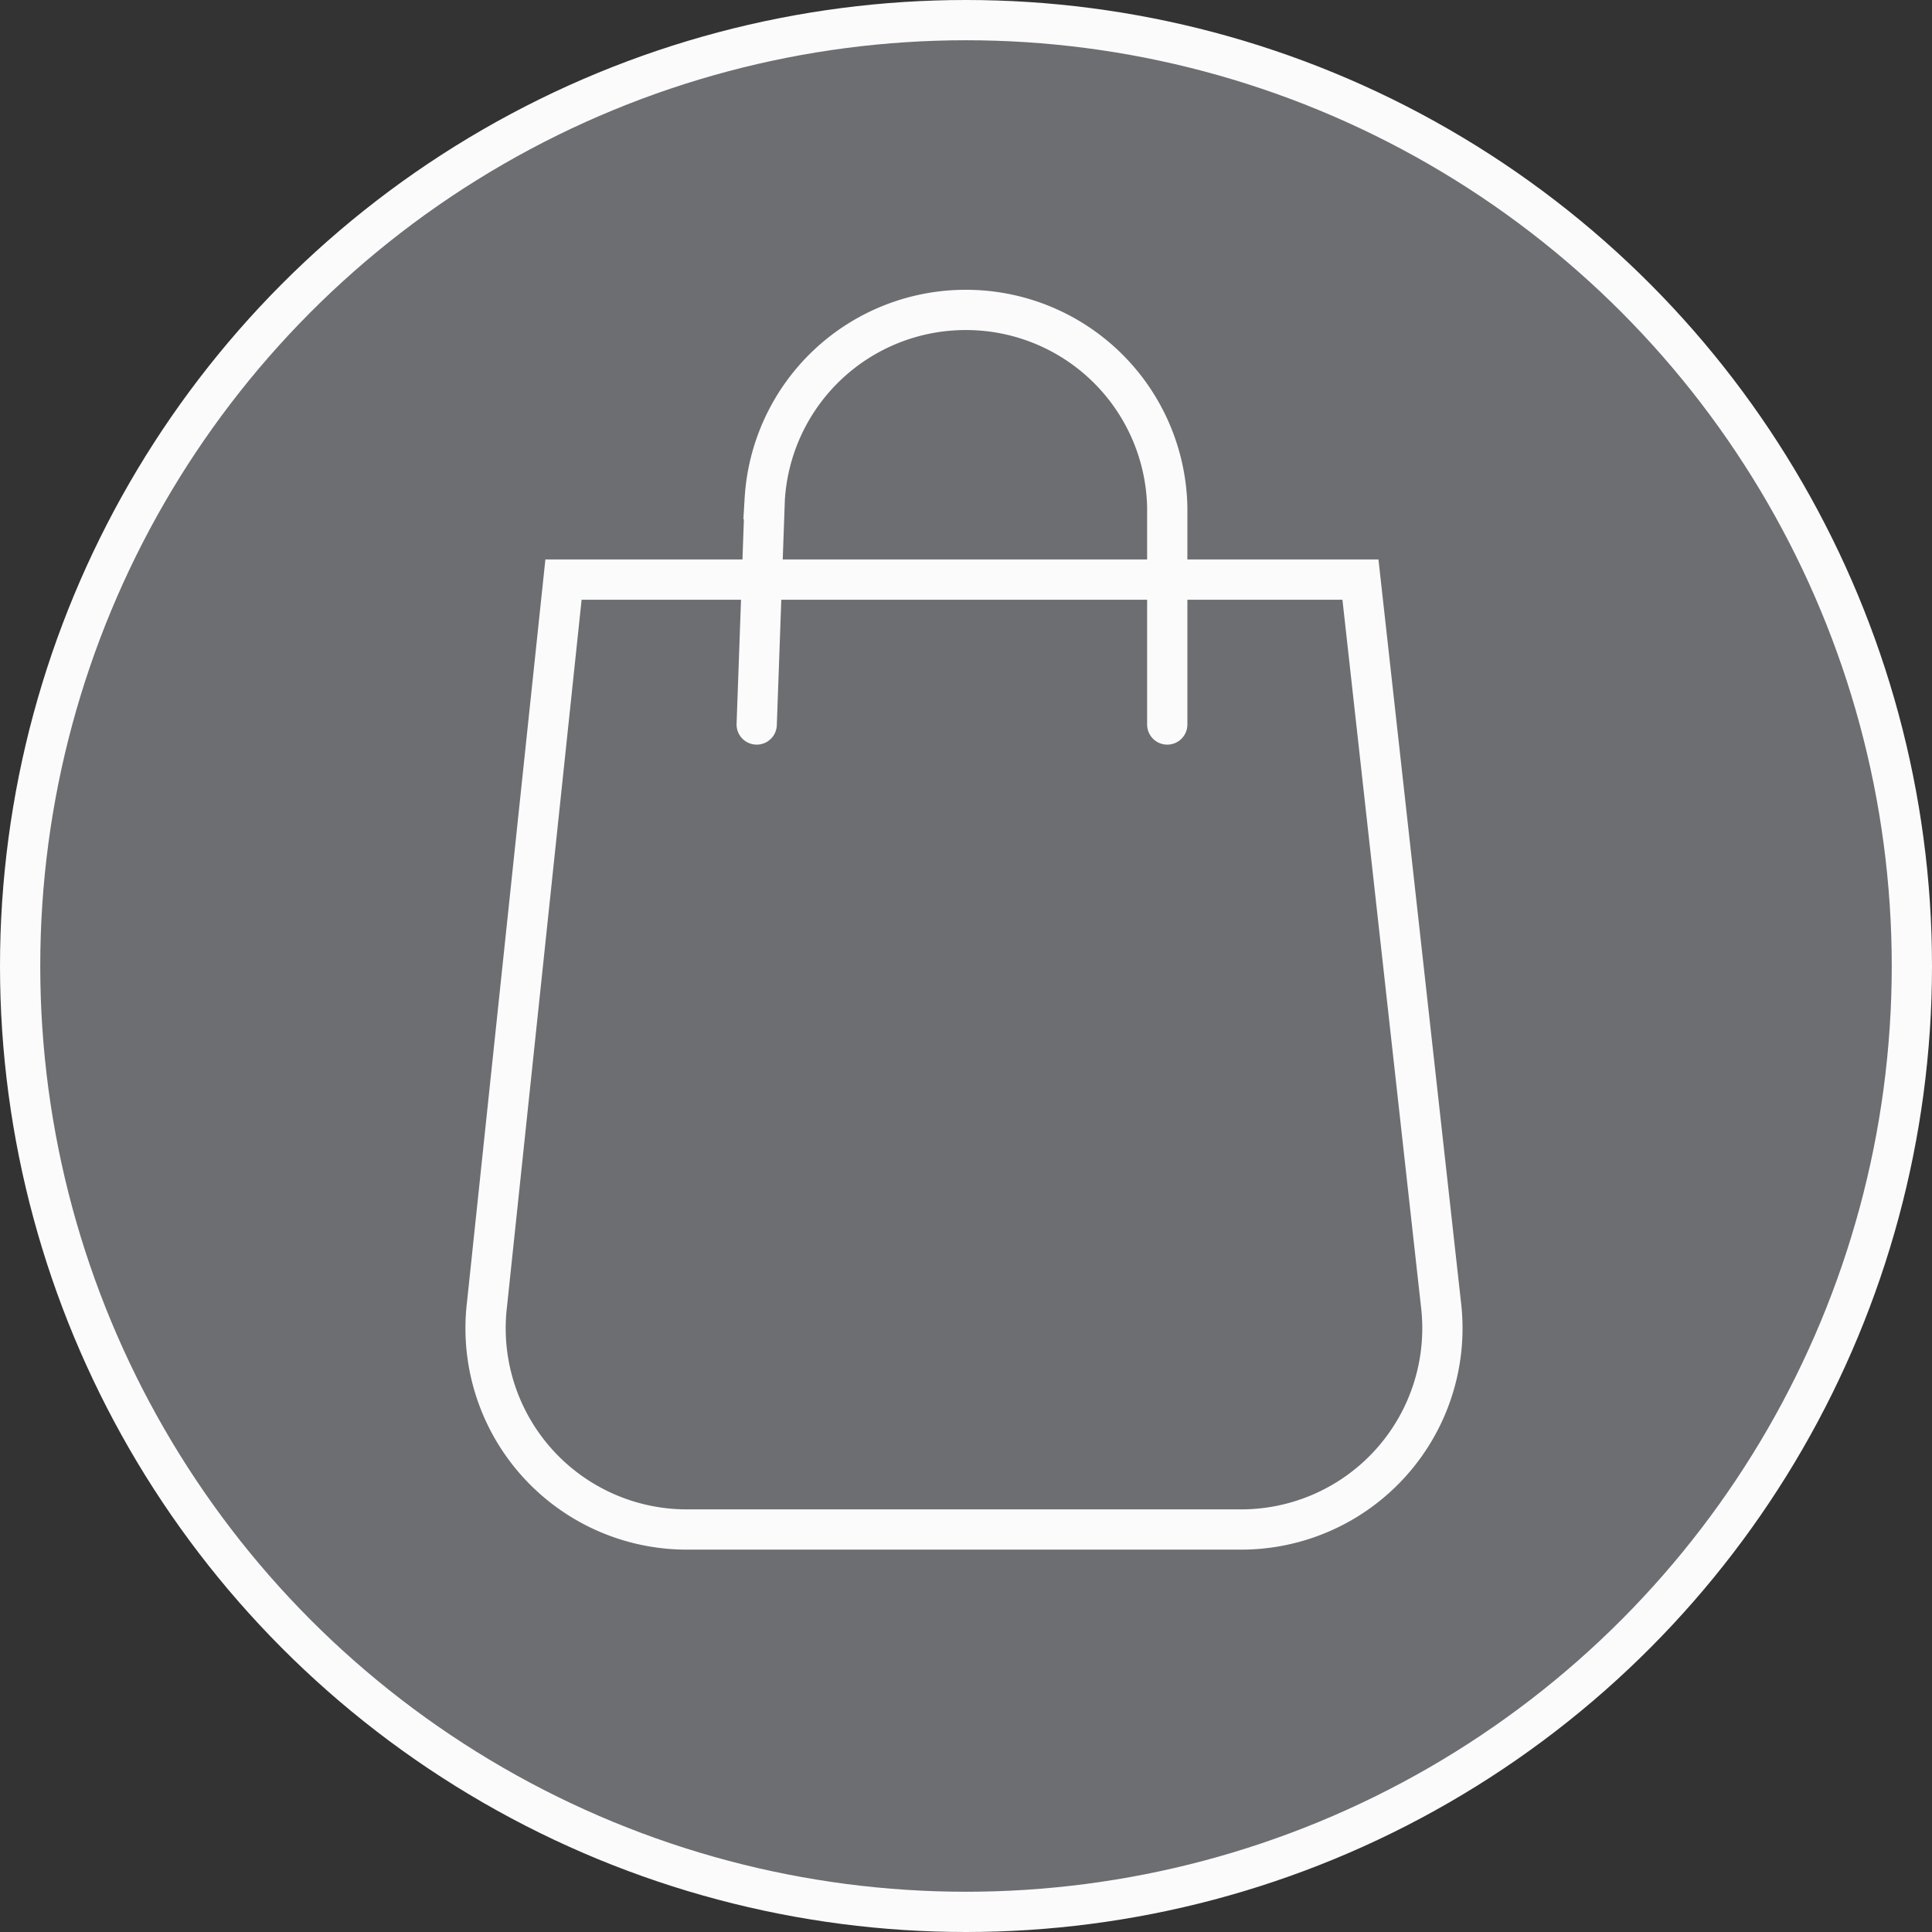 <svg fill="none" xmlns="http://www.w3.org/2000/svg" viewBox="0 0 48 48"><rect x="0" y="0" width="48" height="48" fill="#333333" stroke="none"/><circle cx="24" cy="24" r="23.5" fill="#6D6E71" stroke="#FCFBFC"/><path d="M23.5 38h-6.4a5 5 0 0 1-5-5.6l1.9-18h19.8l2 18a5 5 0 0 1-5 5.6h-7.3Z" stroke="#FCFBFC" stroke-miterlimit="10"/><path d="m18.8 18 .2-5.6a5 5 0 0 1 5-4.7v0a5 5 0 0 1 5 4.9V18" stroke="#FCFBFC" stroke-miterlimit="10" stroke-linecap="round"/></svg>
